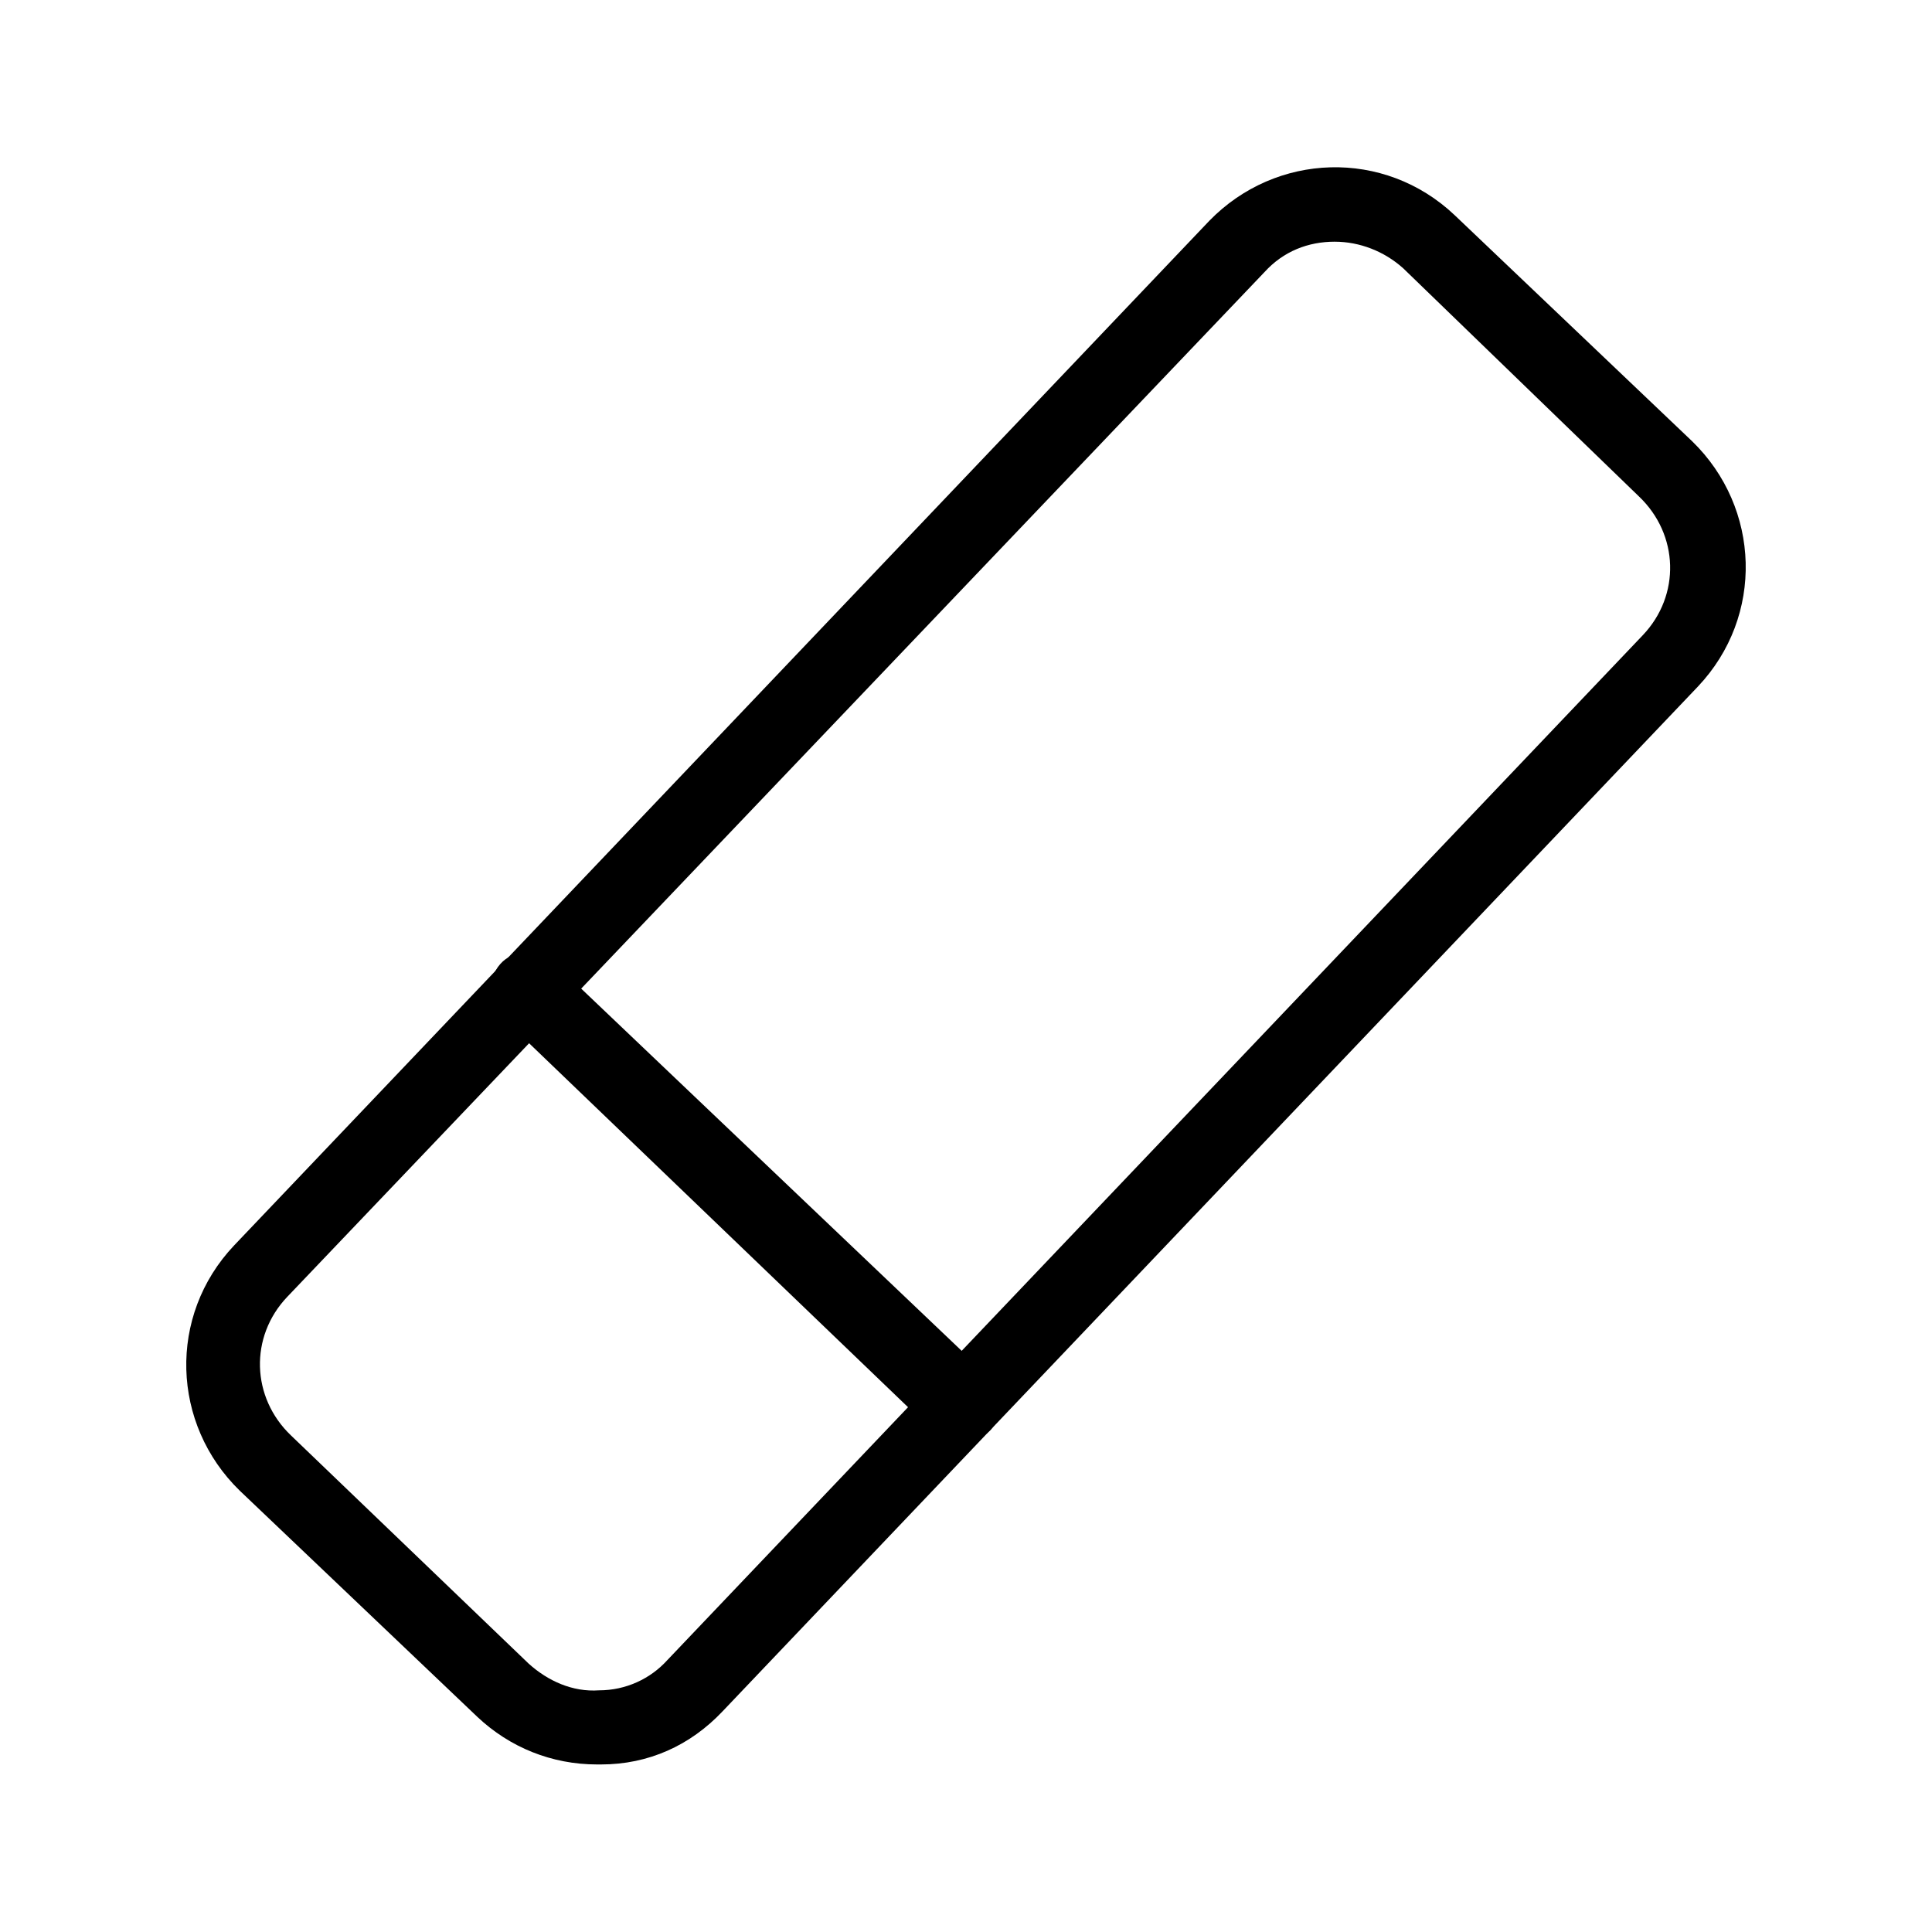 <?xml version="1.0" encoding="UTF-8"?>
<!-- Uploaded to: SVG Repo, www.svgrepo.com, Generator: SVG Repo Mixer Tools -->
<svg fill="#000000" width="800px" height="800px" version="1.1" viewBox="144 144 512 512" xmlns="http://www.w3.org/2000/svg">
 <g>
  <path d="m302.26 611.6c-12.09 0-23.176-4.535-31.738-12.594l-62.977-59.953c-18.137-17.633-19.145-46.352-1.512-64.992l258.45-271.55c17.637-18.137 46.352-19.145 64.992-1.512l62.977 59.953c18.137 17.633 19.145 46.352 1.512 64.992l-258.45 271.55c-8.566 9.07-19.648 14.105-32.242 14.105h-1.012zm195.48-403.55c-7.055 0-13.602 2.519-18.641 8.062l-258.96 271.55c-10.078 10.578-9.574 26.703 1.008 36.777l62.977 60.461c5.039 4.535 11.586 7.559 18.641 7.055 7.055 0 13.602-3.023 18.137-8.062l258.45-271.55c10.078-10.578 9.574-26.703-1.008-36.777l-62.469-60.457c-5.039-4.535-11.59-7.055-18.137-7.055z"/>
  <path d="m398.99 526.45c-2.519 0-5.039-1.008-7.055-2.519l-114.87-110.33c-4.031-3.527-4.031-10.078-0.504-14.105 3.527-4.031 10.078-4.031 14.105-0.504l115.37 109.83c4.031 3.527 4.031 10.078 0.504 14.105-2.016 2.012-5.035 3.523-7.555 3.523z"/>
 </g>
</svg>
